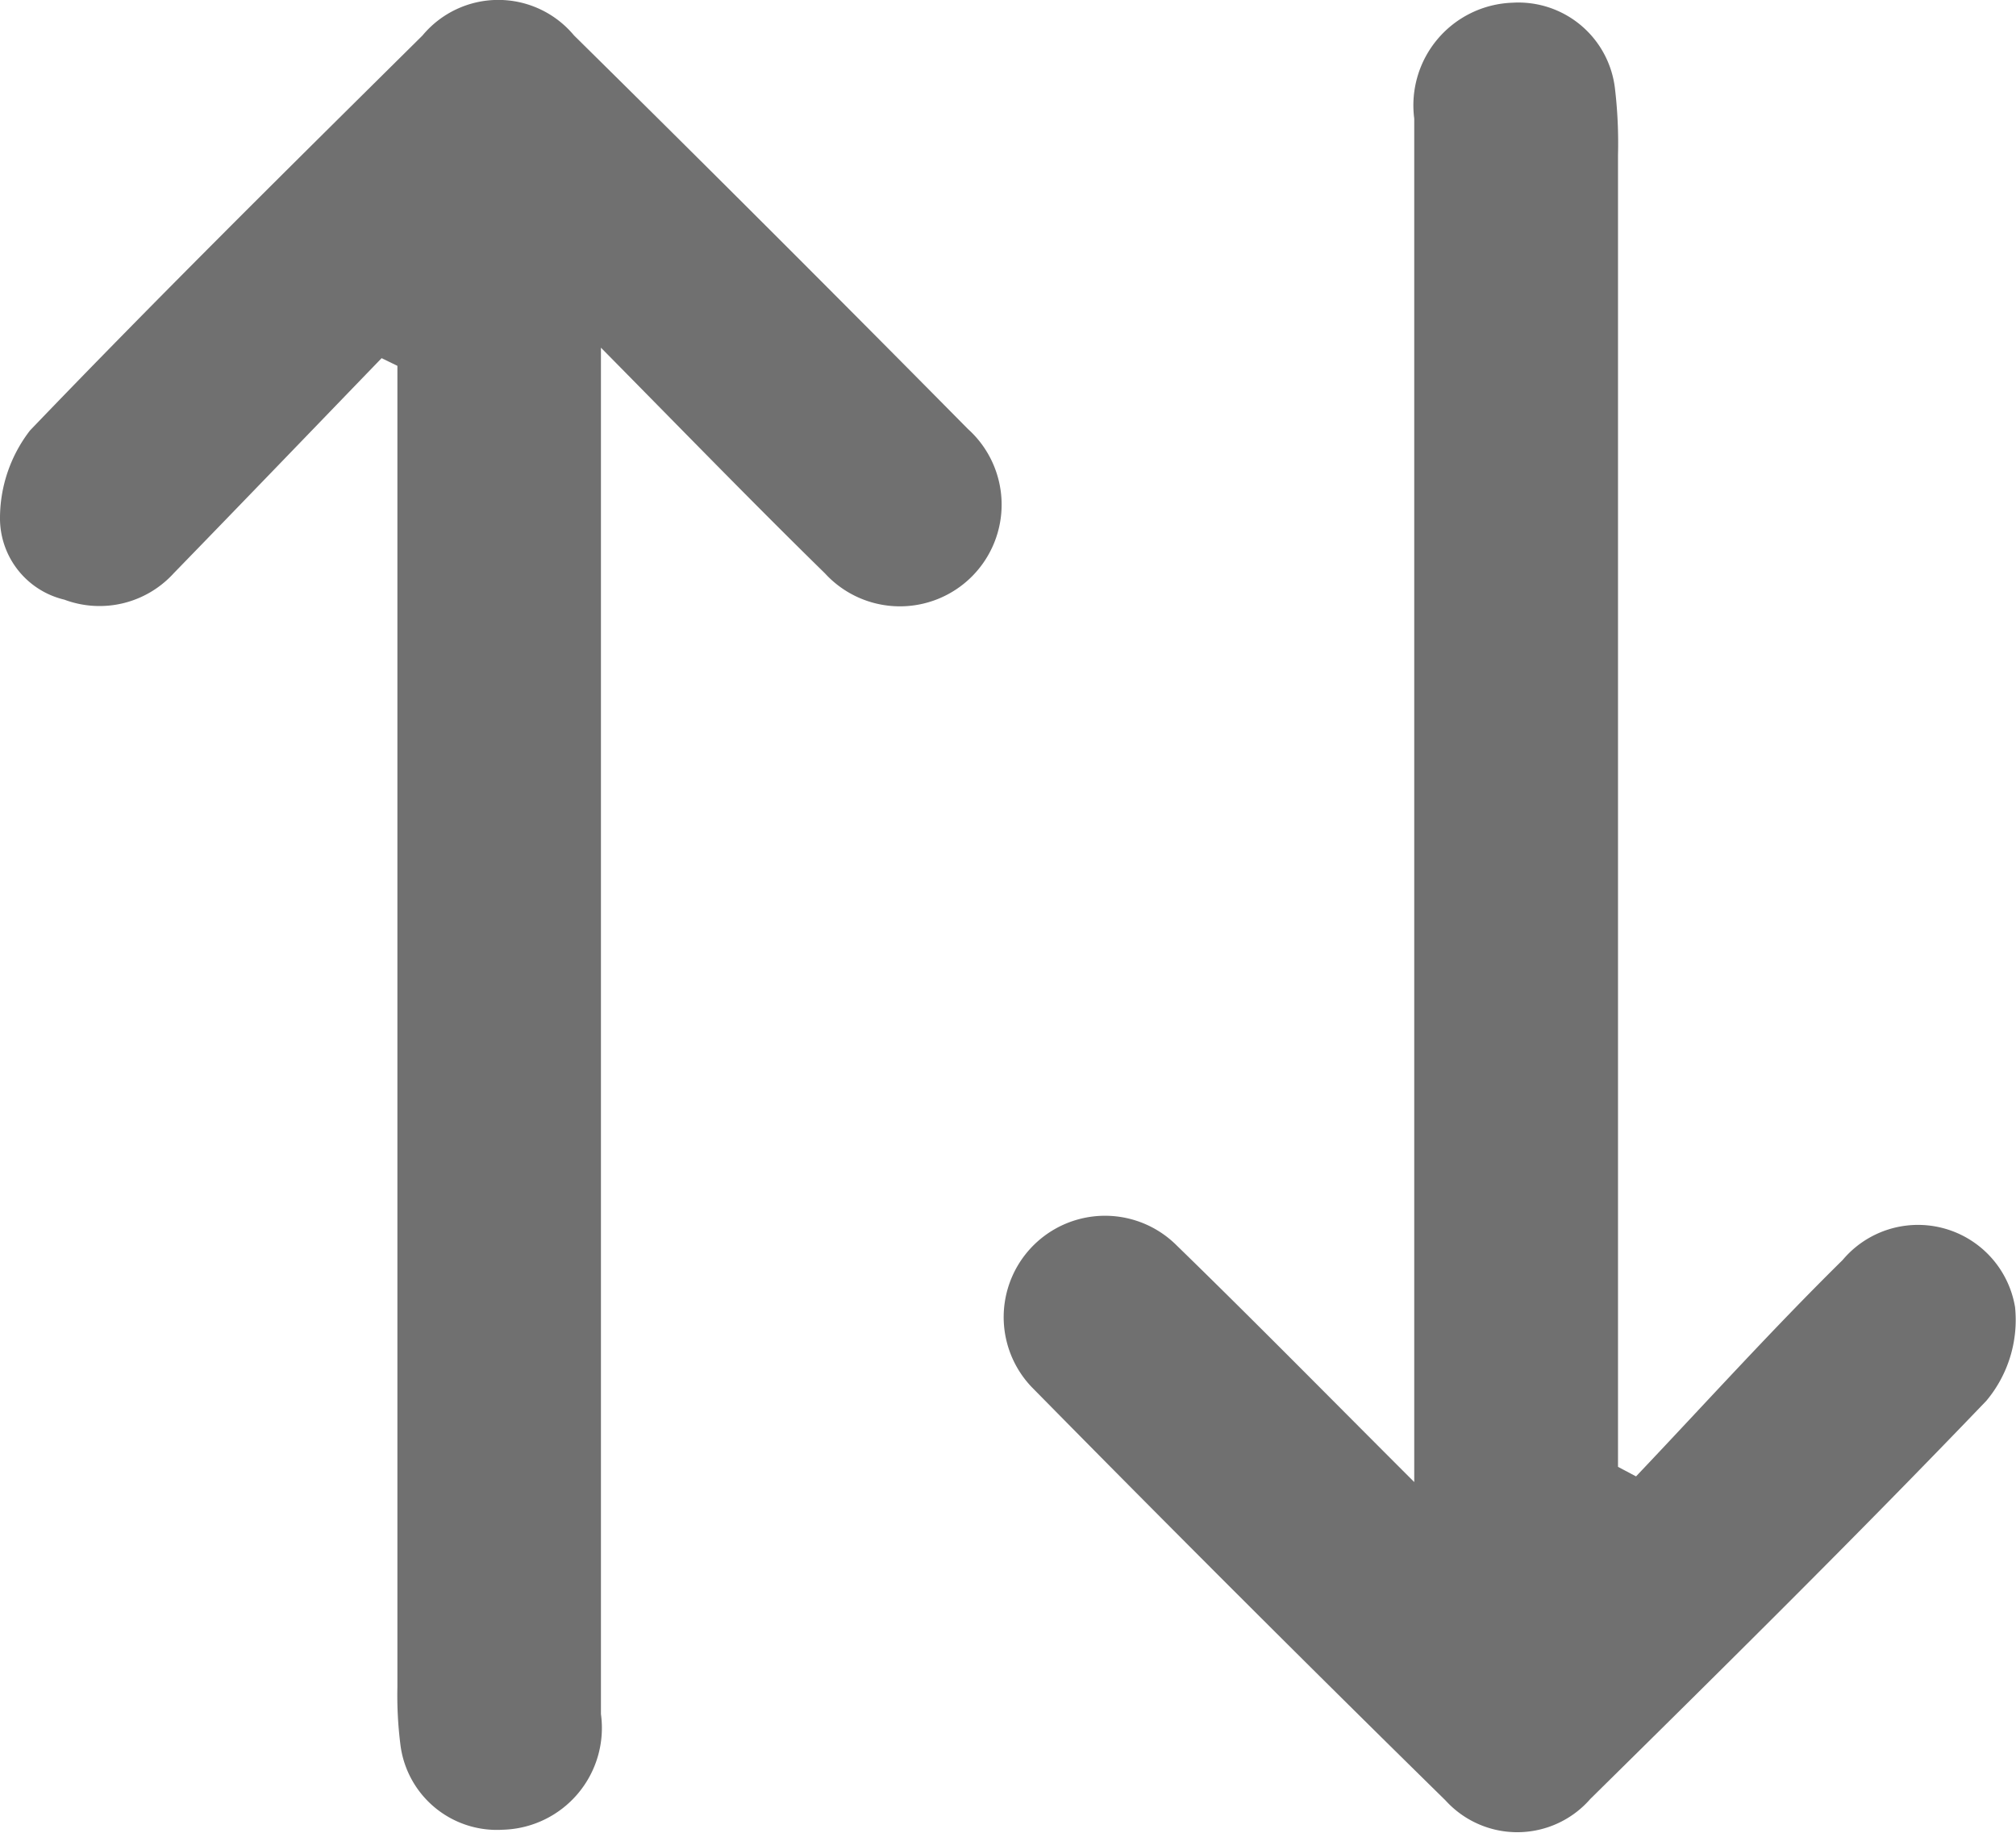 <svg xmlns="http://www.w3.org/2000/svg" width="17.106" height="15.551" viewBox="0 0 17.106 15.551">
  <g id="swap" transform="translate(315.425 -295.369) rotate(90)">
    <path id="Path_35" data-name="Path 35" d="M307.9,303.543c-.614-.583-1.242-1.15-1.836-1.753a.835.835,0,0,1,.4-1.463,1.068,1.068,0,0,1,.795.244c1.147,1.1,2.263,2.229,3.378,3.36a.822.822,0,0,1,.013,1.228q-1.74,1.772-3.51,3.514a.86.86,0,0,1-1.2-1.232c.636-.654,1.287-1.294,2.008-2.016H296.379a.871.871,0,0,1-.983-.833.825.825,0,0,1,.727-.87,3.942,3.942,0,0,1,.564-.026h11.132Z" transform="translate(-0.004 -2)" fill="#707070"/>
    <path id="Path_36" data-name="Path 36" d="M298.408,313.523c.609.588,1.218,1.174,1.825,1.764a.851.851,0,0,1,.224.928.71.71,0,0,1-.677.546,1.218,1.218,0,0,1-.759-.255c-1.136-1.09-2.243-2.211-3.351-3.33a.836.836,0,0,1,0-1.286q1.658-1.681,3.339-3.342a.863.863,0,1,1,1.224,1.214c-.6.613-1.217,1.212-1.914,1.9h.57q5.512,0,11.023,0a.864.864,0,0,1,.982.832.825.825,0,0,1-.726.87,3.332,3.332,0,0,1-.483.025H298.473Z" transform="translate(0 -1.336)" fill="#707070"/>
  </g>
</svg>
